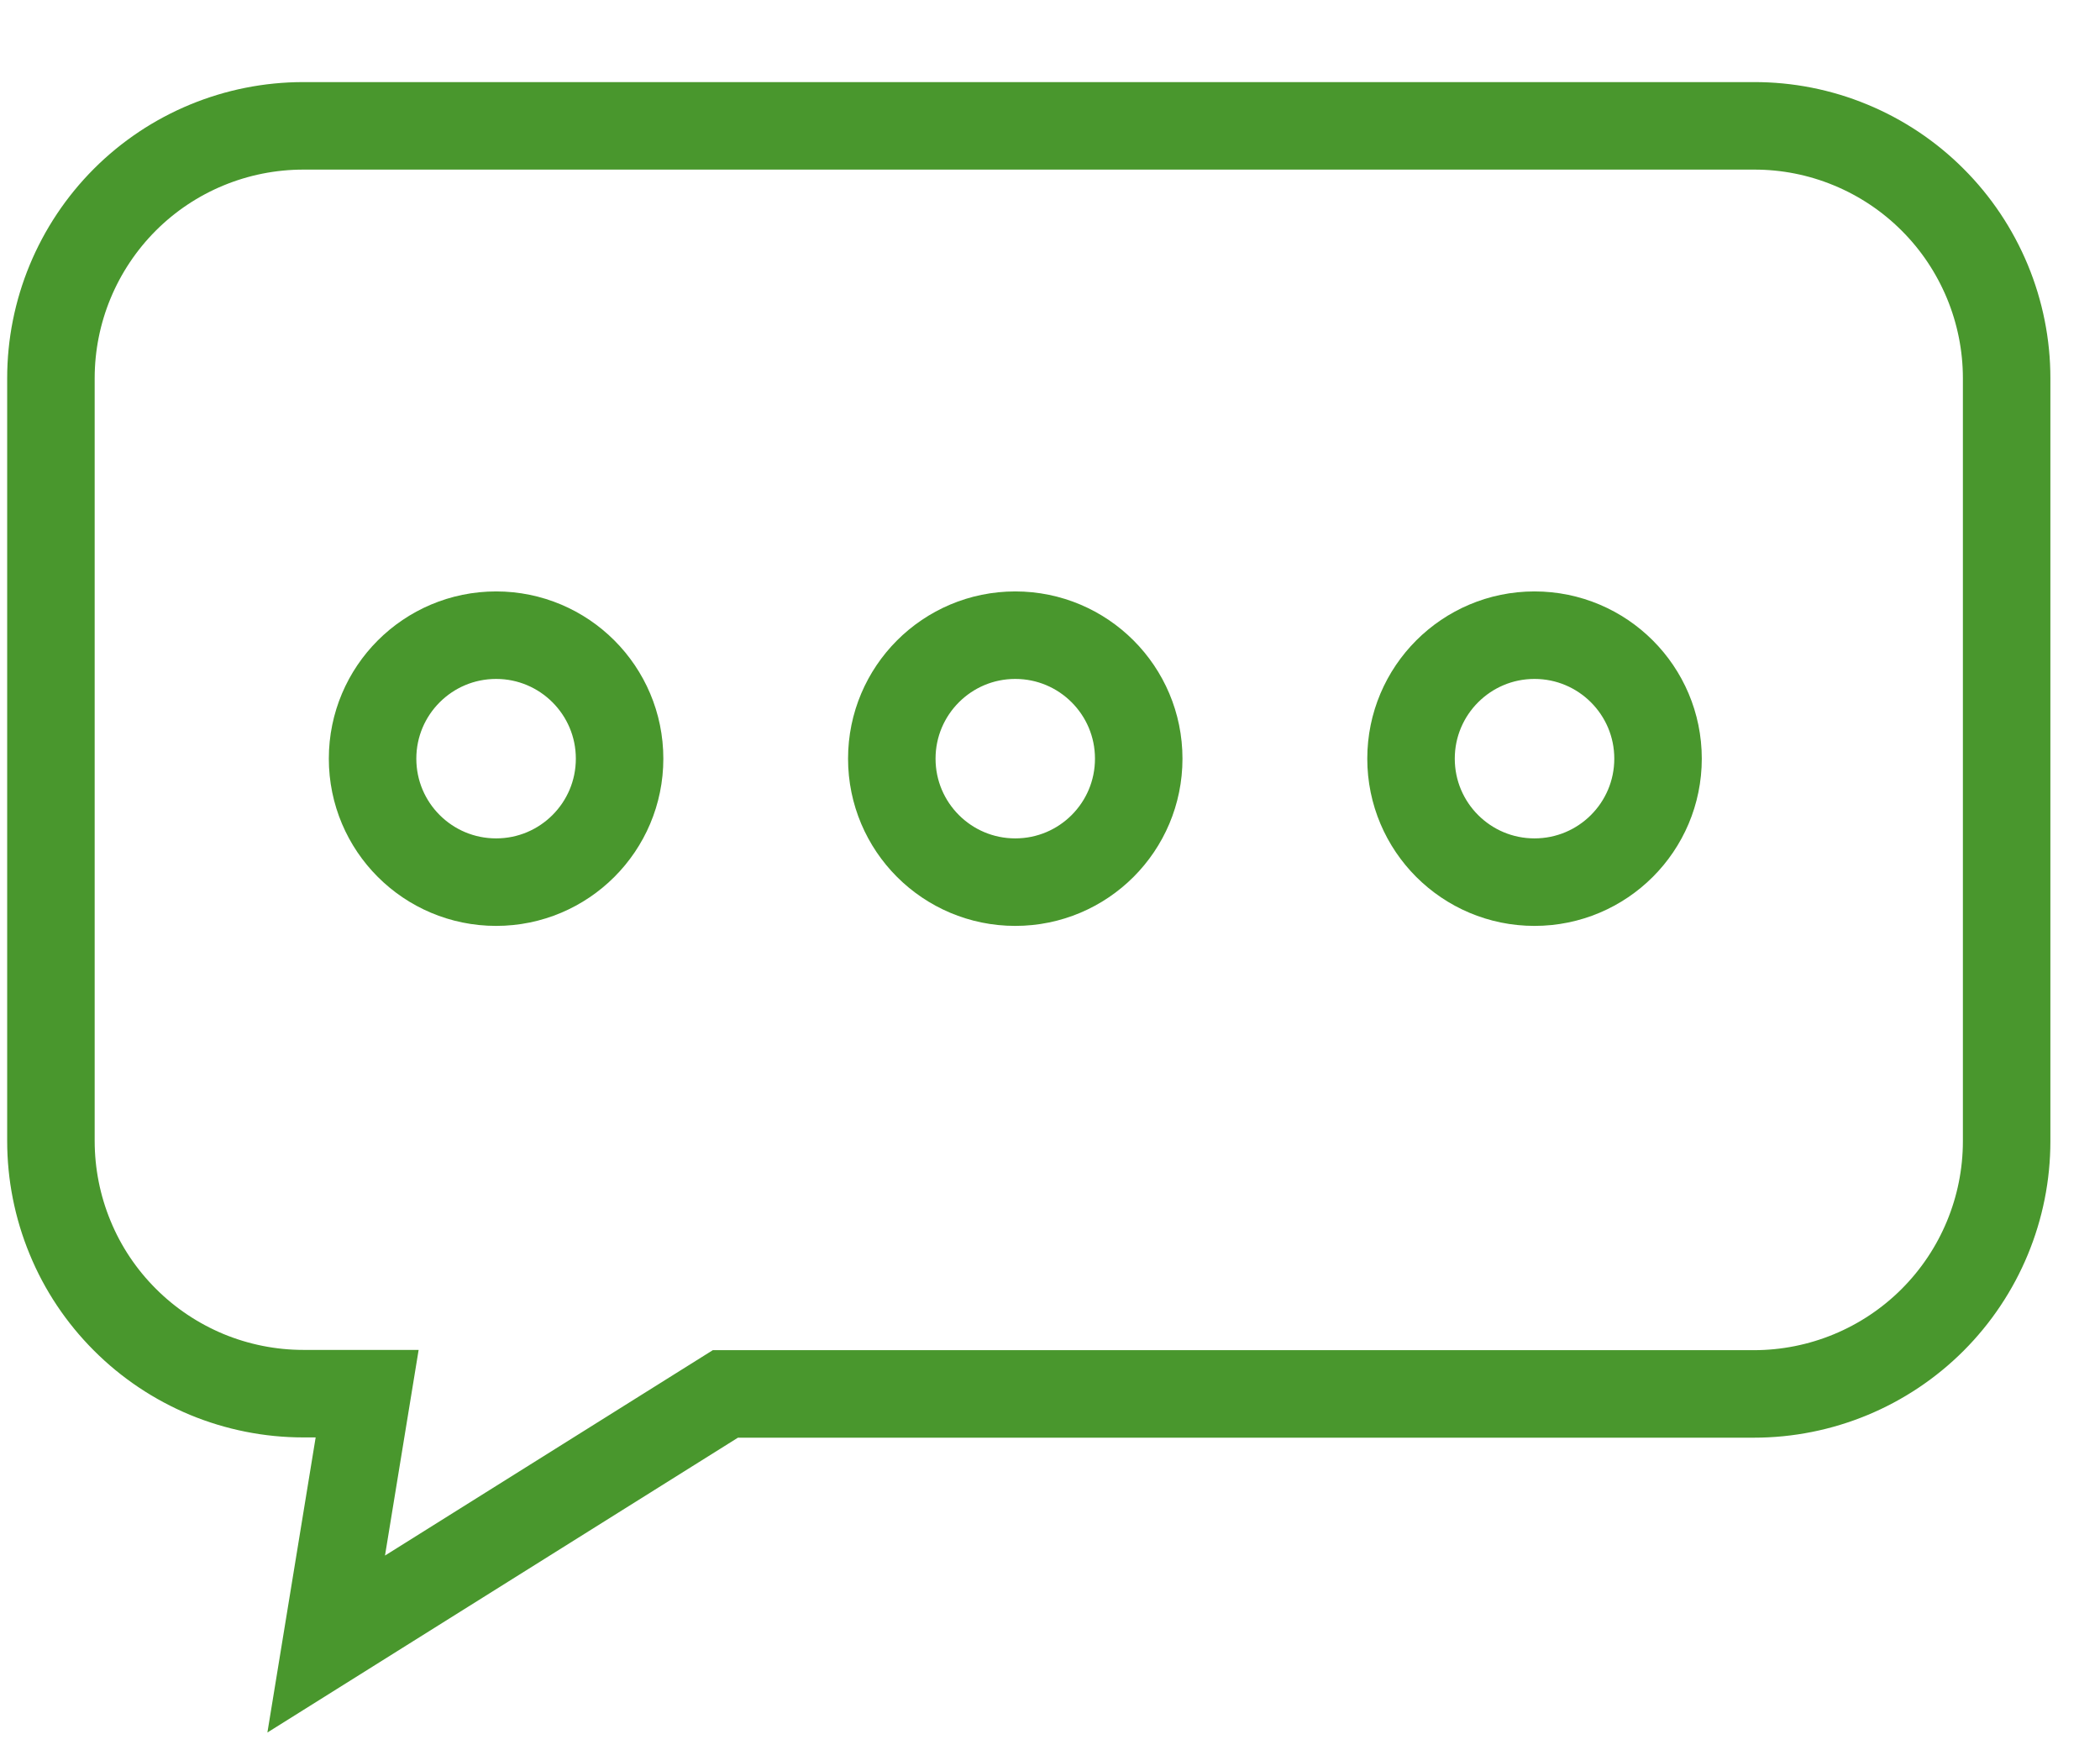 <svg width="24" height="20" viewBox="0 0 24 20" fill="none" xmlns="http://www.w3.org/2000/svg">
<path d="M20.044 1.438H3.467C2.702 1.438 1.968 1.741 1.427 2.282C0.886 2.824 0.582 3.557 0.582 4.322V13.036C0.582 13.415 0.656 13.79 0.801 14.141C0.945 14.492 1.158 14.81 1.426 15.078C1.694 15.347 2.012 15.559 2.362 15.705C2.712 15.85 3.088 15.925 3.467 15.925H4.196L3.728 18.786L8.29 15.928H20.044C20.81 15.928 21.545 15.624 22.087 15.082C22.628 14.541 22.933 13.806 22.933 13.04V4.322C22.933 3.943 22.858 3.568 22.713 3.218C22.567 2.867 22.355 2.549 22.086 2.281C21.818 2.013 21.5 1.801 21.149 1.656C20.799 1.511 20.423 1.437 20.044 1.438Z" stroke="#49972D" stroke-miterlimit="10" stroke-linecap="round"/>
<path d="M5.67 10.08C6.449 10.08 7.081 9.449 7.081 8.669C7.081 7.89 6.449 7.258 5.67 7.258C4.89 7.258 4.258 7.89 4.258 8.669C4.258 9.449 4.89 10.08 5.67 10.08Z" stroke="#49972D" stroke-miterlimit="10" stroke-linecap="round"/>
<path d="M17.537 10.08C18.317 10.08 18.949 9.449 18.949 8.669C18.949 7.89 18.317 7.258 17.537 7.258C16.758 7.258 16.126 7.89 16.126 8.669C16.126 9.449 16.758 10.08 17.537 10.08Z" stroke="#49972D" stroke-miterlimit="10" stroke-linecap="round"/>
<path d="M11.603 10.08C12.383 10.08 13.014 9.449 13.014 8.669C13.014 7.89 12.383 7.258 11.603 7.258C10.824 7.258 10.192 7.89 10.192 8.669C10.192 9.449 10.824 10.08 11.603 10.08Z" stroke="#49972D" stroke-miterlimit="10" stroke-linecap="round"/>
</svg>
